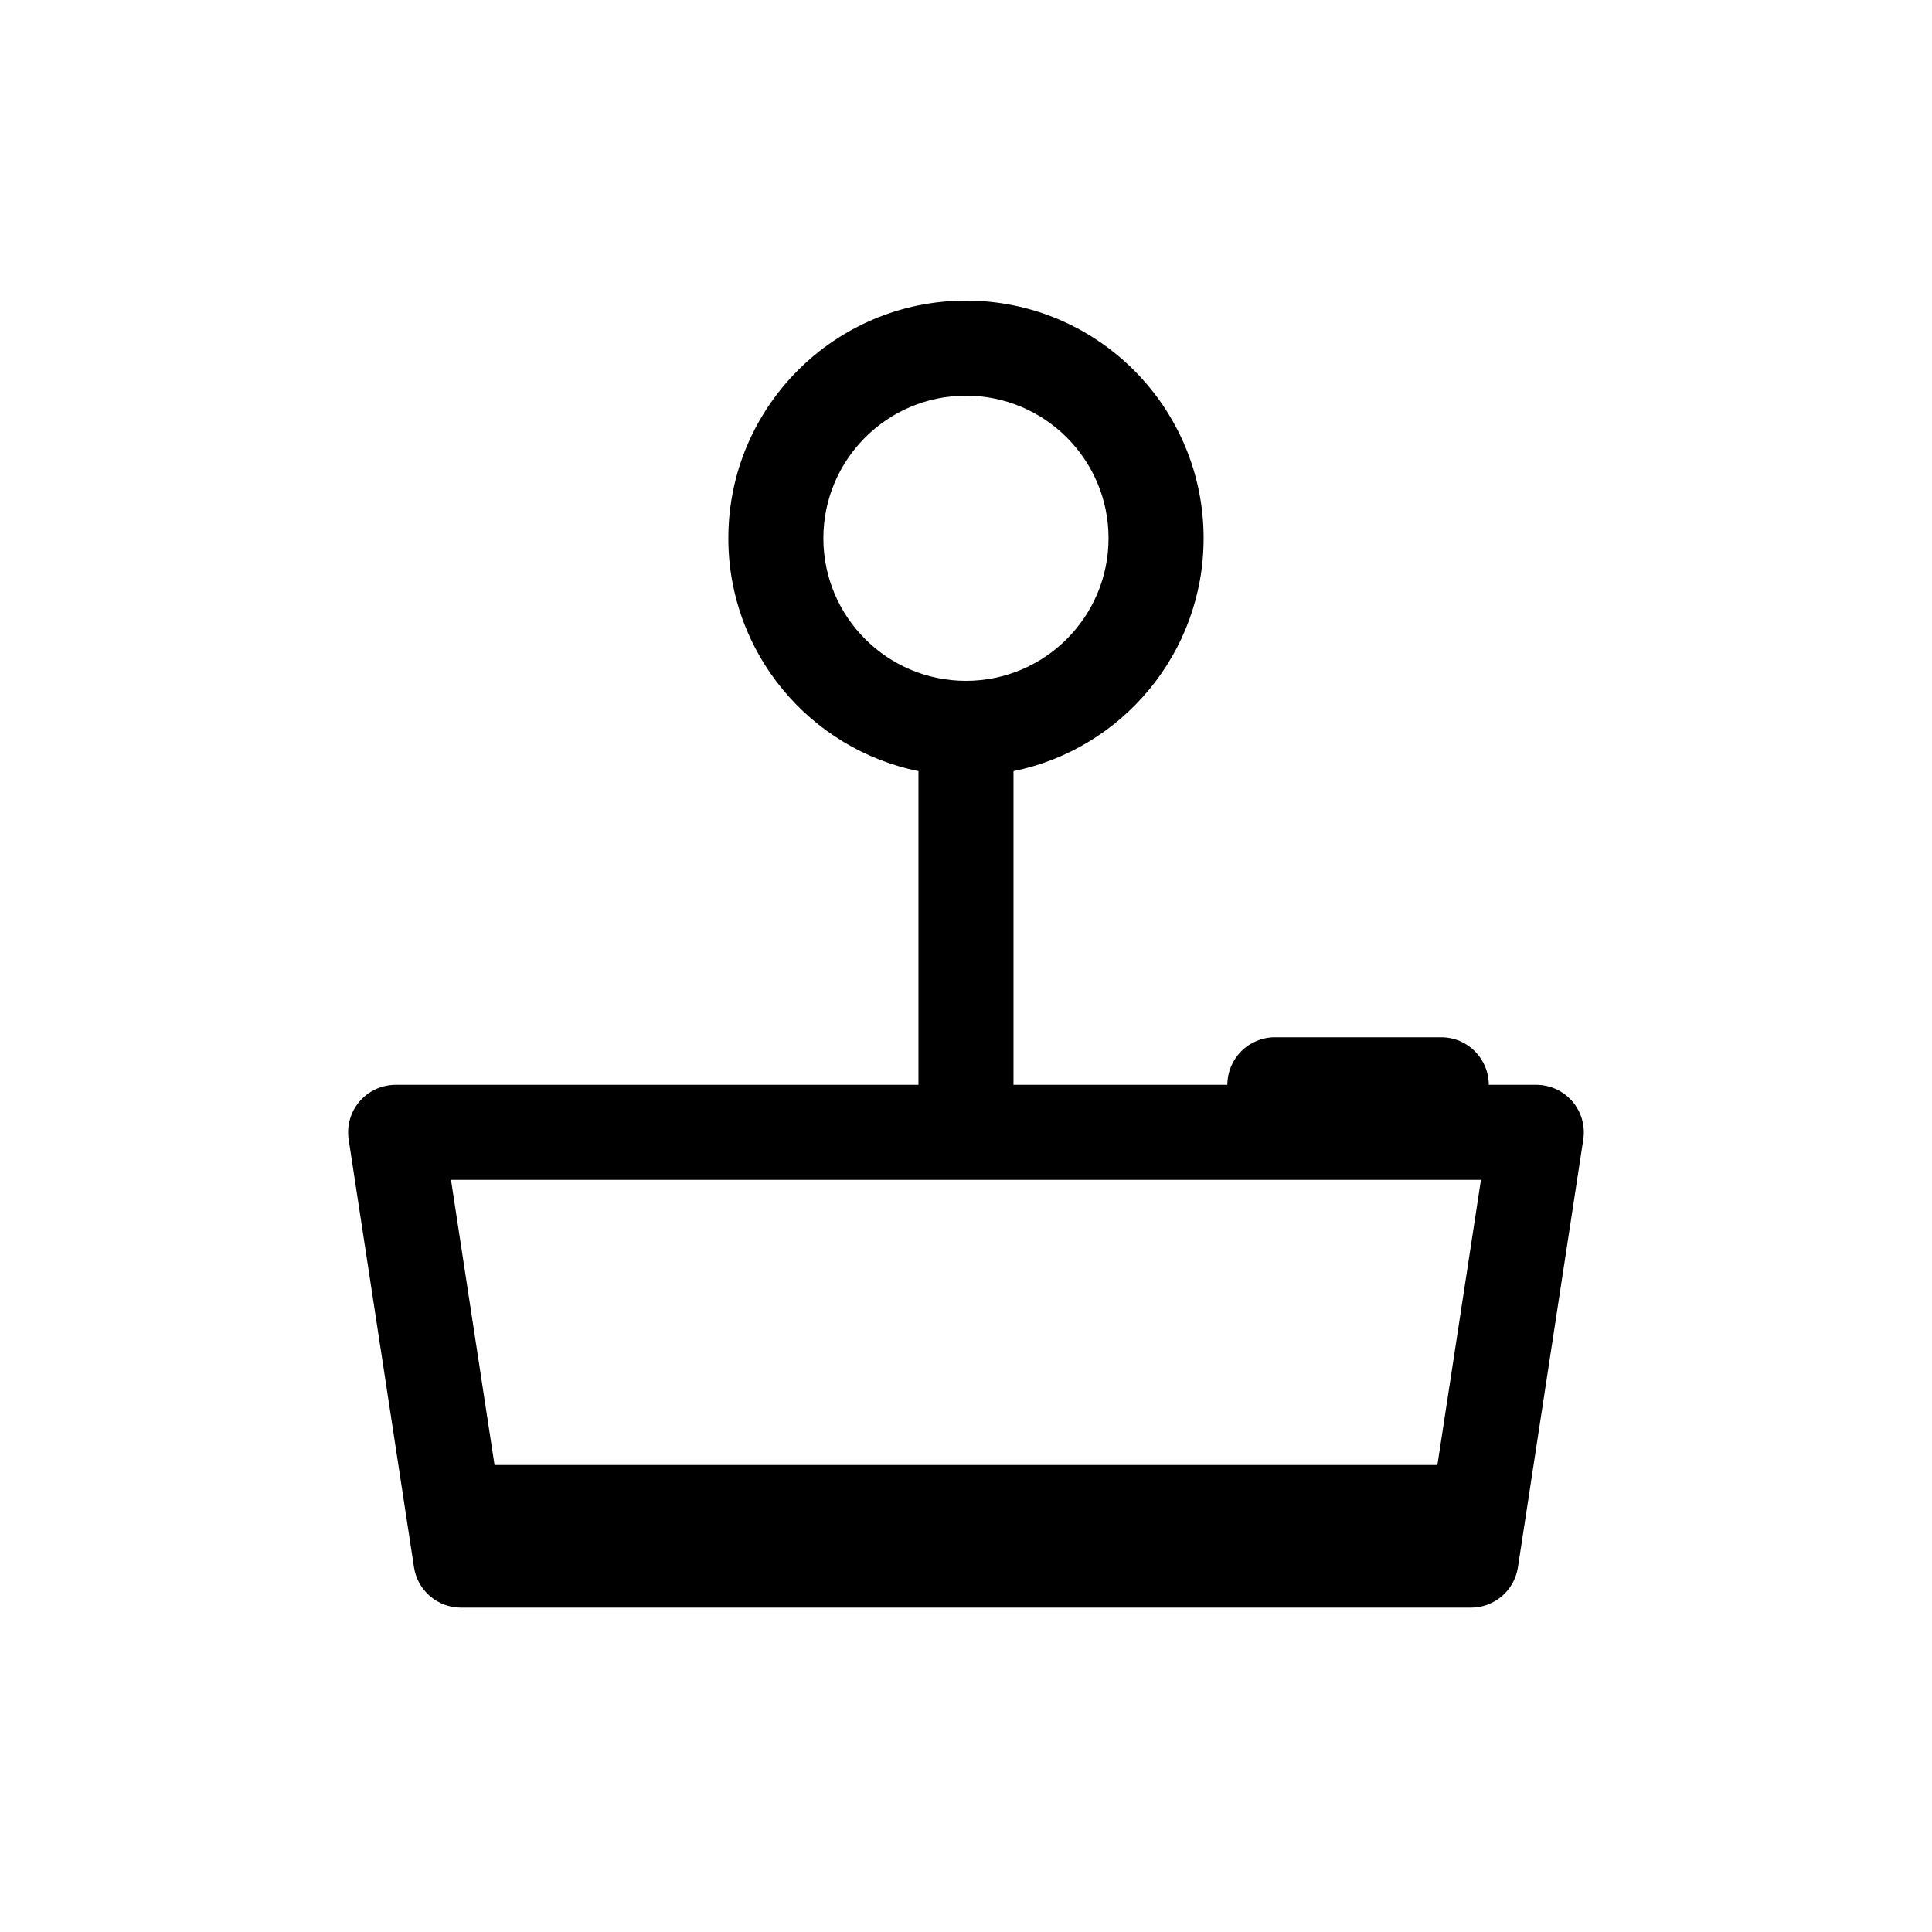 <?xml version="1.0" encoding="UTF-8"?>
<!-- Uploaded to: SVG Find, www.svgrepo.com, Generator: SVG Find Mixer Tools -->
<svg fill="#000000" width="800px" height="800px" version="1.1" viewBox="144 144 512 512" xmlns="http://www.w3.org/2000/svg">
 <path d="m387.4 348.36v83.129h-138.55c-3.672 0-7.16 1.605-9.555 4.387-2.391 2.785-3.449 6.481-2.894 10.109l17.316 113.36c0.938 6.152 6.231 10.695 12.453 10.695h267.65c6.223 0 11.512-4.543 12.449-10.695l17.316-113.36c0.555-3.629-0.5-7.324-2.894-10.109-2.394-2.781-5.883-4.387-9.555-4.387h-12.594c0-6.953-5.644-12.598-12.598-12.598h-44.082c-6.953 0-12.594 5.644-12.594 12.598h-56.68v-83.129c28.73-5.844 50.383-31.273 50.383-61.719 0-34.754-28.223-62.977-62.977-62.977-34.758 0-62.977 28.223-62.977 62.977 0 30.445 21.648 55.875 50.379 61.719zm-112.34 183.89-11.543-75.574h272.95l-11.543 75.574zm124.93-283.39c20.852 0 37.785 16.934 37.785 37.785s-16.934 37.785-37.785 37.785-37.789-16.934-37.789-37.785 16.938-37.785 37.789-37.785z" fill-rule="evenodd"/>
</svg>